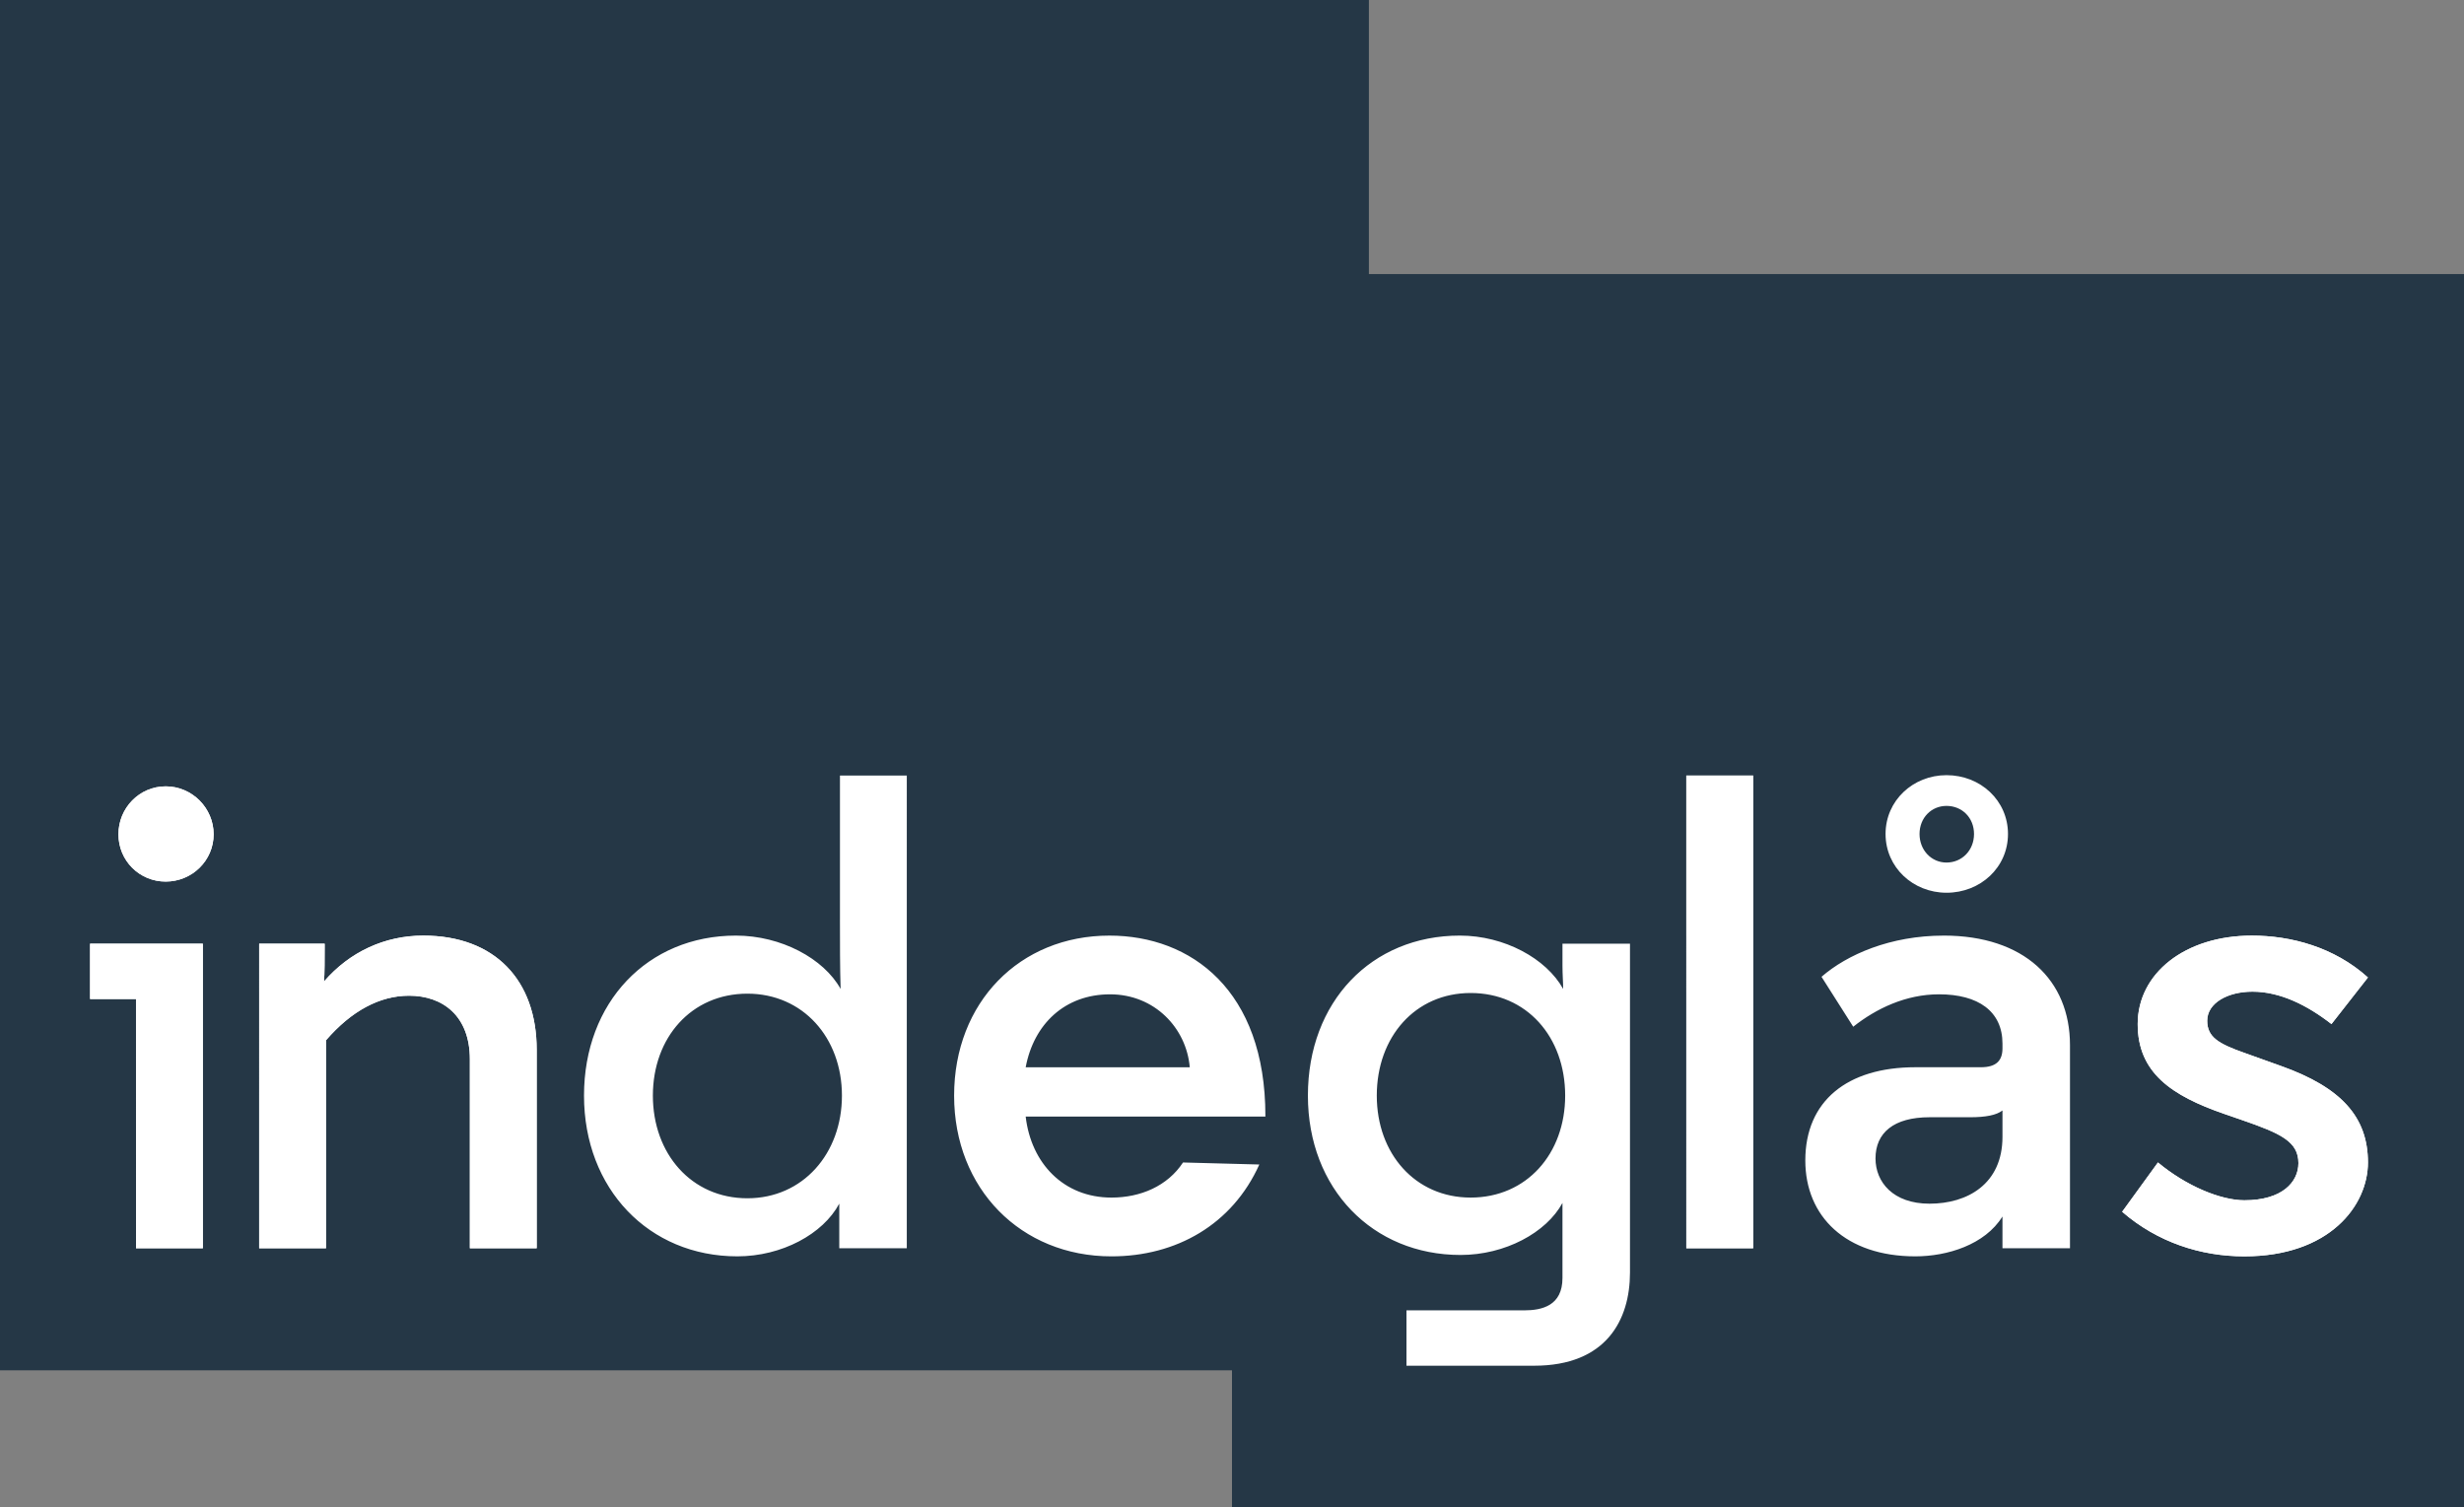 <svg xmlns="http://www.w3.org/2000/svg" width="358" height="219" viewBox="0 0 358 219"><rect x="0" y="0" width="358" height="219" fill="#808080" stroke="none"/><path fill="#253746" d="M198.89 39.82V0H0v199.094h178.998V219H358V39.82"/><path fill="#FFF" d="M29.472 181.354h-9.71l-.002-36.202h-6.673v-8.043h16.385M24.073 128.084c-3.823 0-6.865-3.044-6.865-6.87 0-3.823 3.042-6.965 6.865-6.965 3.828 0 6.967 3.14 6.967 6.964 0 3.826-3.14 6.87-6.967 6.87zM77.977 181.354h-9.71v-27.467c0-6.277-3.93-9.222-8.833-9.222-4.22 0-8.34 2.16-12.066 6.474v30.214h-9.714V137.11h9.516v.59c0 1.273 0 4.023-.1 4.908 3.733-4.317 8.832-6.674 14.424-6.674 10.398 0 16.483 6.47 16.483 16.58v28.84zM245.006 112.68h9.715v68.676h-9.714zM326.09 182.535c-6.38 0-12.656-2.062-17.757-6.477l5.2-7.164c4.122 3.435 9.125 5.494 12.558 5.494 5.495 0 7.852-2.647 7.852-5.396 0-3.137-2.552-4.312-8.245-6.276l-2.553-.884c-7.65-2.648-12.556-5.984-12.556-13.047 0-7.358 6.867-12.85 16.585-12.85 5.687 0 11.967 1.664 16.87 6.082l-5.3 6.768c-3.53-2.747-7.456-4.707-11.478-4.707-3.627 0-6.577 1.666-6.577 4.217 0 2.354 1.572 3.336 5.5 4.71l5.202 1.864c8.825 3.136 12.653 7.455 12.653 14.024 0 6.28-5.59 13.64-17.952 13.64zM183.852 162.227h.002"/><path fill="#FFF" d="M13.087 145.152h6.673l.002 36.202h9.71V137.11H13.087M161.187 135.934c-13.045 0-22.562 9.71-22.562 23.25 0 13.537 9.71 23.353 22.86 23.353 9.416 0 17.56-4.616 21.484-13.345l-11.087-.295c-2.257 3.435-6.183 5.1-10.397 5.1-6.97 0-11.678-5.003-12.462-11.77h34.828v-.1c0-18.25-10.793-26.193-22.665-26.193zm-12.163 19.128c1.178-6.277 5.69-10.596 12.26-10.596 6.48 0 11.09 4.907 11.58 10.596h-23.84zM122.038 133.576c0 3.438 0 7.064.097 10.107-2.452-4.414-8.636-7.75-15.212-7.75-12.848 0-22.07 9.71-22.07 23.25 0 13.537 9.418 23.352 22.275 23.352 6.47 0 12.455-3.242 14.81-7.652l.003.002v6.47h9.81V112.68h-9.712v20.896zm-13.445 40.522c-8.142 0-13.735-6.48-13.735-14.914v-.002c0-8.436 5.593-14.812 13.735-14.812 8.046 0 13.734 6.378 13.734 14.814 0 8.434-5.688 14.914-13.734 14.914zM227.014 140.248c0 1.37.1 2.452.1 3.434-2.45-4.414-8.536-7.75-15.01-7.75-12.852 0-22.076 9.614-22.076 23.25 0 13.54 9.418 23.153 22.176 23.153 6.473 0 12.46-3.235 14.81-7.556v10.896c0 4.022-2.94 4.708-5.59 4.708H204.35v8.043h18.547c10.5 0 13.927-6.673 13.927-13.54V137.106h-9.81v3.143zm-13.34 33.748c-8.048 0-13.638-6.377-13.638-14.812 0-8.535 5.59-14.91 13.637-14.91 8.144 0 13.734 6.375 13.734 14.91 0 8.435-5.59 14.812-13.734 14.812zM24.073 114.25c-3.823 0-6.865 3.14-6.865 6.965 0 3.825 3.042 6.87 6.865 6.87 3.827 0 6.967-3.045 6.967-6.87 0-3.826-3.14-6.966-6.967-6.966zM61.494 135.934c-5.592 0-10.69 2.356-14.424 6.674.1-.885.1-3.635.1-4.907v-.59h-9.516v44.244h9.714V151.14c3.726-4.314 7.846-6.475 12.066-6.475 4.903 0 8.833 2.944 8.833 9.222v27.467h9.71v-28.84c0-10.11-6.085-16.58-16.483-16.58zM282.404 135.932v.002c-7.746 0-14.022 2.746-17.752 5.985l4.607 7.255c3.34-2.647 7.654-4.71 12.462-4.71 5.69 0 9.223 2.454 9.223 7.164v.685c0 1.768-.883 2.746-3.14 2.746h-9.52c-9.904 0-15.987 4.906-15.987 13.546 0 8.14 5.883 13.93 15.985 13.93 4.614 0 10.106-1.668 12.66-5.79v4.608h9.81v-29.526c0-9.424-6.666-15.896-18.35-15.896zm8.54 29.238c0 6.868-5.103 9.714-10.597 9.714-5.3 0-7.85-3.143-7.85-6.575 0-3.727 2.652-5.985 7.85-5.985h5.887c2.257 0 3.828-.297 4.71-.984v3.83zM282.81 129.707c4.94 0 8.935-3.682 8.935-8.54 0-4.862-3.995-8.542-8.934-8.542-4.855 0-8.854 3.682-8.854 8.544 0 4.855 4 8.537 8.855 8.537zm0-12.617c2.274 0 4 1.727 4 4.08 0 2.35-1.726 4.15-4 4.15-2.193 0-3.917-1.8-3.917-4.15 0-2.354 1.723-4.08 3.918-4.08zM331.39 154.87l-5.2-1.865c-3.93-1.374-5.5-2.356-5.5-4.71 0-2.55 2.95-4.217 6.576-4.217 4.02 0 7.947 1.96 11.478 4.707l5.3-6.768c-4.903-4.418-11.184-6.082-16.87-6.082-9.718 0-16.585 5.49-16.585 12.85 0 7.062 4.905 10.398 12.555 13.047l2.553.884c5.693 1.964 8.244 3.14 8.244 6.277 0 2.748-2.355 5.395-7.85 5.395-3.433 0-8.436-2.06-12.558-5.494l-5.2 7.164c5.1 4.414 11.378 6.477 17.758 6.477 12.363 0 17.953-7.36 17.953-13.64 0-6.57-3.83-10.89-12.654-14.026zM245.006 112.68h9.715v68.676h-9.714z"/></svg>